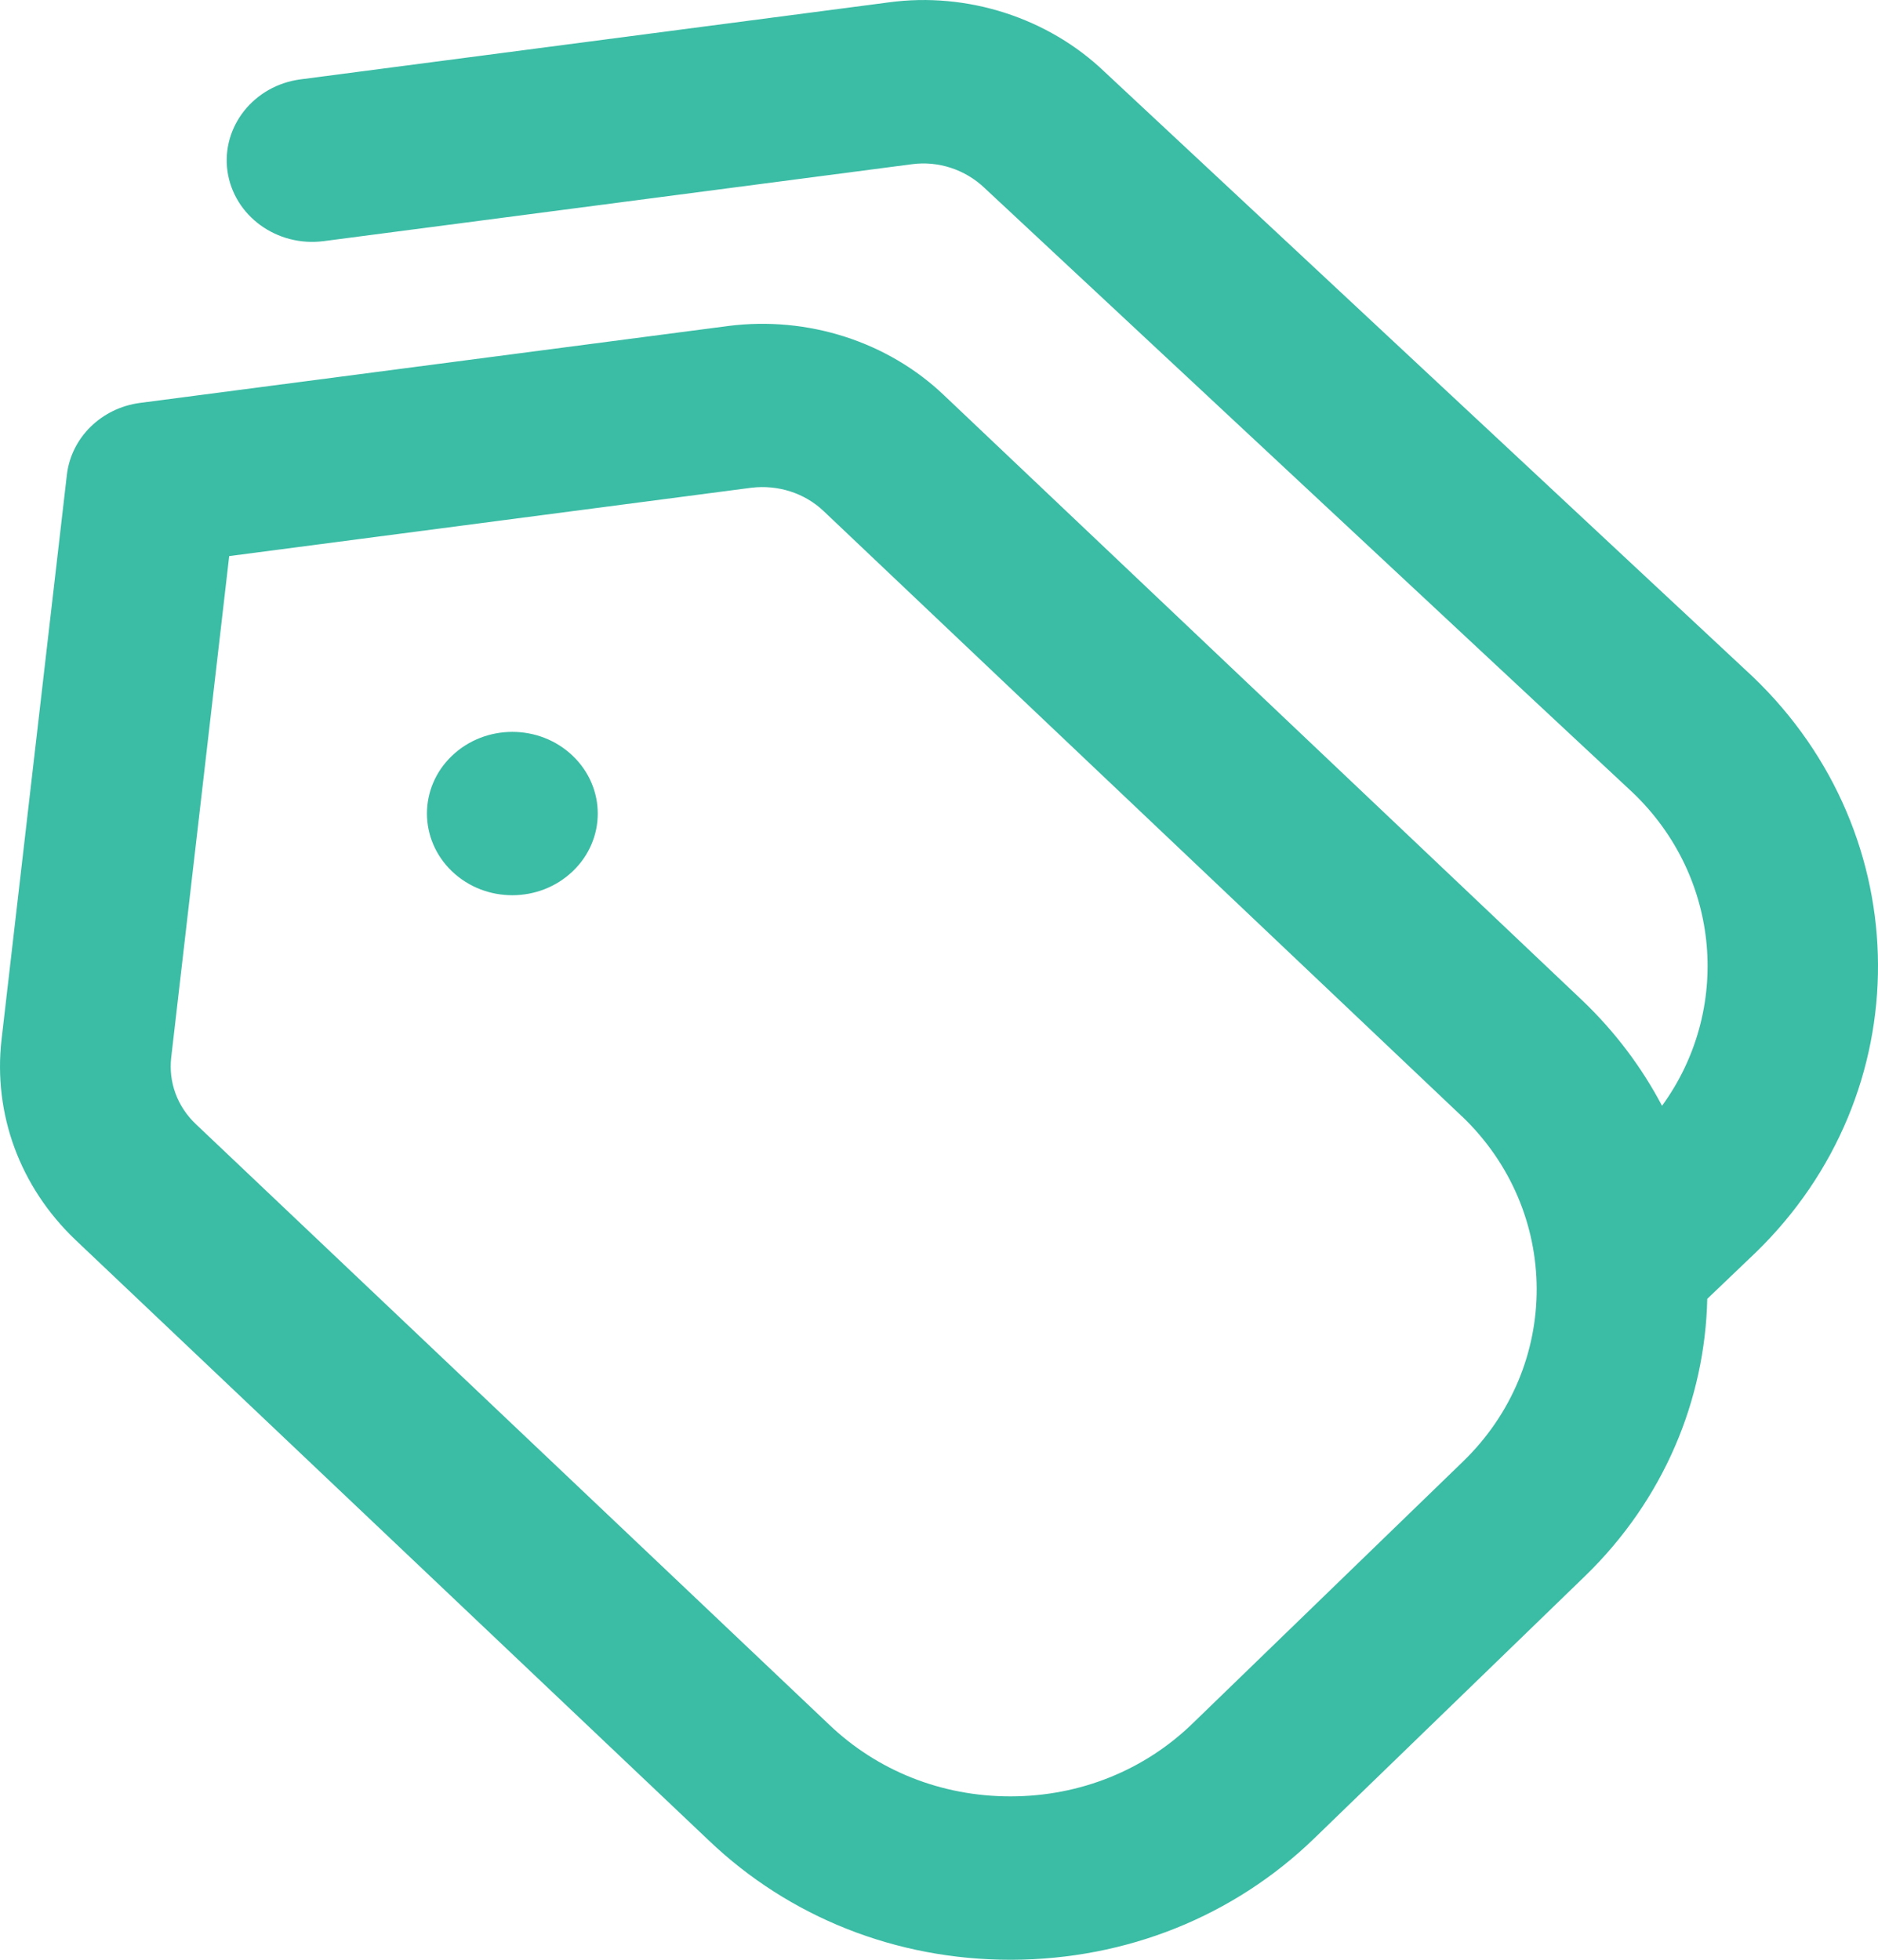 <svg width="23" height="24" viewBox="0 0 23 24" fill="none" xmlns="http://www.w3.org/2000/svg">
<path d="M7.014 9.256C7.423 9.647 7.423 10.28 7.014 10.67C6.605 11.061 5.943 11.061 5.535 10.67C5.127 10.279 5.127 9.646 5.535 9.256C5.944 8.865 6.606 8.865 7.014 9.256ZM21.5 15.341L20.909 15.906C20.881 17.139 20.381 18.363 19.408 19.305L16.096 22.513C15.11 23.468 13.795 23.996 12.391 24H12.373C10.977 24 9.665 23.48 8.678 22.536L0.923 15.183C0.243 14.534 -0.085 13.641 0.019 12.73L0.819 5.815C0.872 5.359 1.242 4.996 1.716 4.934L8.92 3.992C9.895 3.868 10.876 4.185 11.564 4.843L19.381 12.254C19.786 12.641 20.11 13.077 20.355 13.542C21.204 12.376 21.084 10.747 19.997 9.707L12.059 2.303C11.819 2.074 11.489 1.968 11.169 2.011L3.965 2.953C3.391 3.027 2.865 2.644 2.786 2.098C2.709 1.551 3.109 1.047 3.68 0.972L10.885 0.029C11.848 -0.102 12.84 0.22 13.529 0.881L21.465 8.286C23.5 10.23 23.512 13.392 21.499 15.342L21.5 15.341ZM17.904 13.671L10.088 6.26C9.854 6.037 9.527 5.934 9.202 5.973L2.807 6.81L2.097 12.949C2.062 13.252 2.171 13.55 2.397 13.765L10.152 21.118C10.747 21.688 11.535 21.999 12.373 21.999H12.383C13.226 21.997 14.015 21.68 14.606 21.106L17.918 17.898C19.126 16.728 19.12 14.831 17.903 13.669L17.904 13.671Z" fill="#3BBCA5"/>
</svg>
